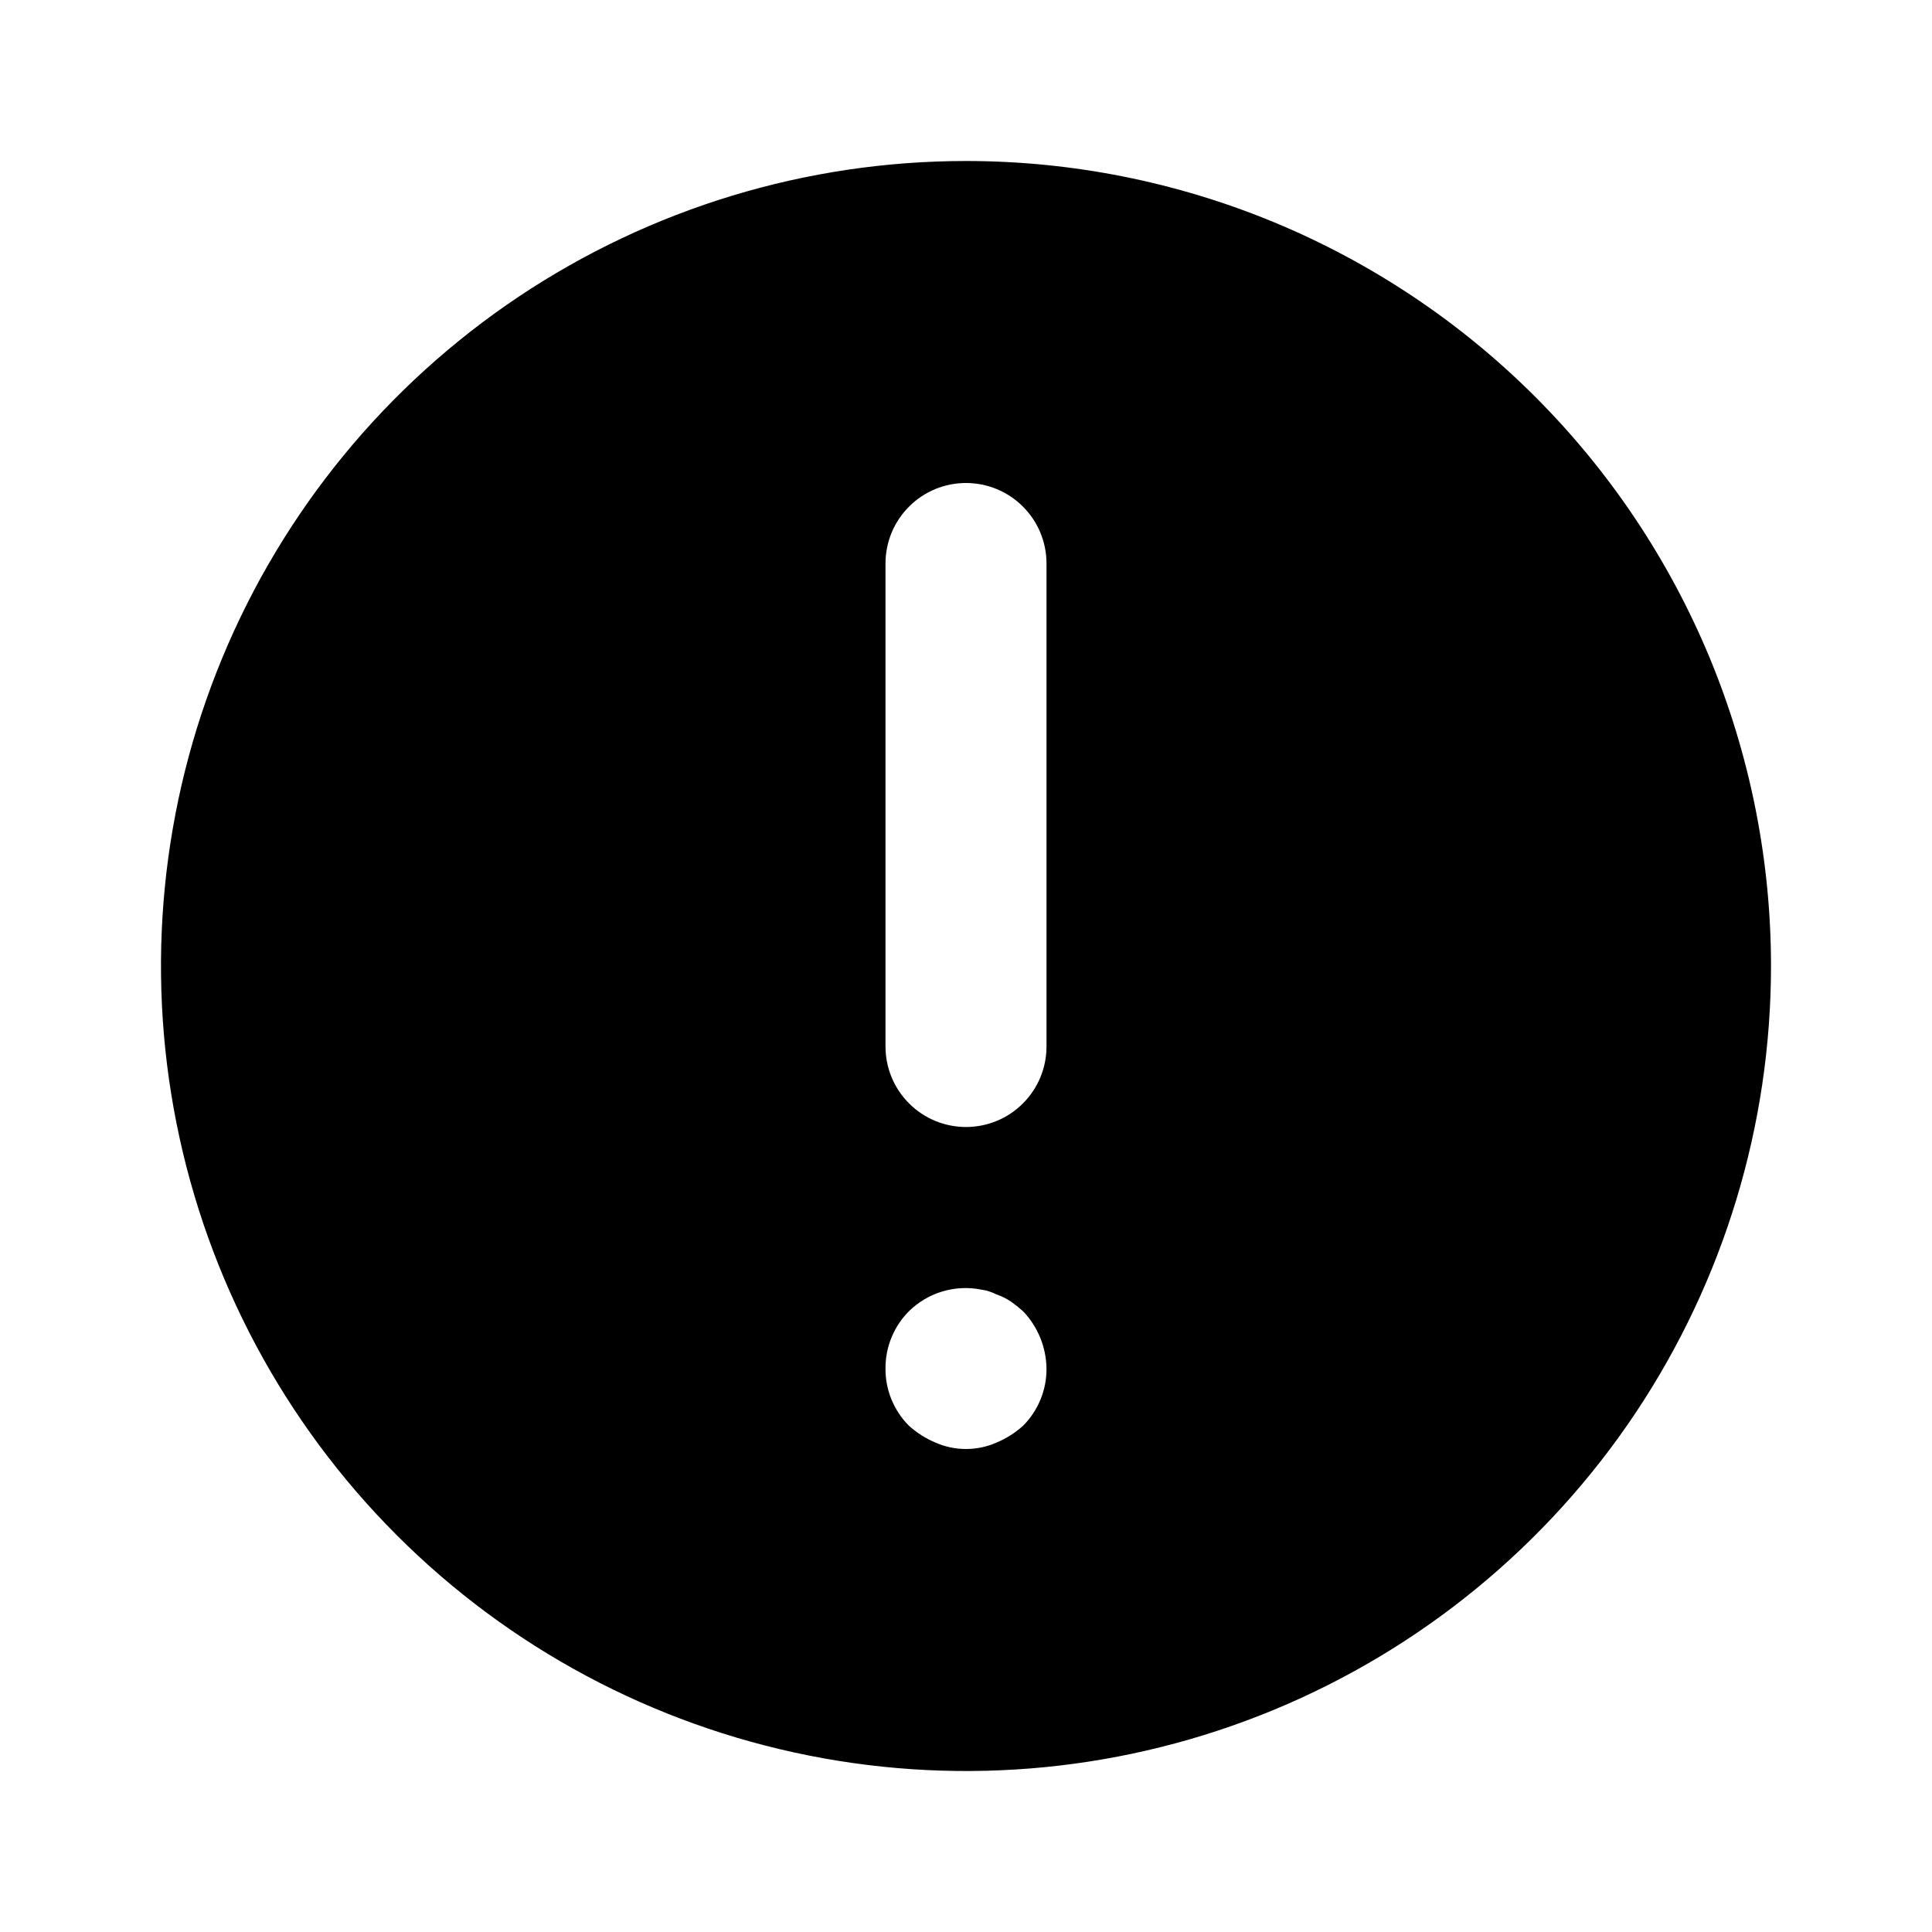 <svg width="24" height="24" viewBox="0 0 24 24" fill="none" xmlns="http://www.w3.org/2000/svg">
<path d="M12 2C10.022 2 8.089 2.586 6.444 3.685C4.8 4.784 3.518 6.346 2.761 8.173C2.004 10 1.806 12.011 2.192 13.951C2.578 15.891 3.53 17.672 4.929 19.071C6.327 20.47 8.109 21.422 10.049 21.808C11.989 22.194 14 21.996 15.827 21.239C17.654 20.482 19.216 19.2 20.315 17.556C21.413 15.911 22 13.978 22 12C22 10.687 21.741 9.386 21.239 8.173C20.736 6.96 20 5.858 19.071 4.929C18.142 4 17.04 3.264 15.827 2.761C14.614 2.259 13.313 2 12 2ZM12.71 17.71C12.613 17.798 12.501 17.869 12.38 17.92C12.26 17.973 12.131 18 12 18C11.869 18 11.74 17.973 11.62 17.92C11.499 17.869 11.387 17.798 11.29 17.71C11.197 17.617 11.124 17.506 11.074 17.384C11.024 17.262 10.999 17.132 11 17C10.999 16.868 11.024 16.738 11.074 16.616C11.124 16.494 11.197 16.383 11.29 16.29C11.406 16.175 11.549 16.09 11.706 16.043C11.863 15.996 12.029 15.988 12.19 16.02C12.256 16.029 12.32 16.05 12.38 16.08C12.444 16.102 12.504 16.132 12.56 16.17C12.612 16.207 12.662 16.247 12.71 16.29C12.893 16.482 12.996 16.735 13 17C13.001 17.132 12.976 17.262 12.926 17.384C12.876 17.506 12.803 17.617 12.71 17.71ZM13 13C13 13.265 12.895 13.52 12.707 13.707C12.52 13.895 12.265 14 12 14C11.735 14 11.48 13.895 11.293 13.707C11.105 13.52 11 13.265 11 13V7C11 6.735 11.105 6.48 11.293 6.293C11.48 6.105 11.735 6 12 6C12.265 6 12.52 6.105 12.707 6.293C12.895 6.48 13 6.735 13 7V13Z" fill="black"/>
</svg>
